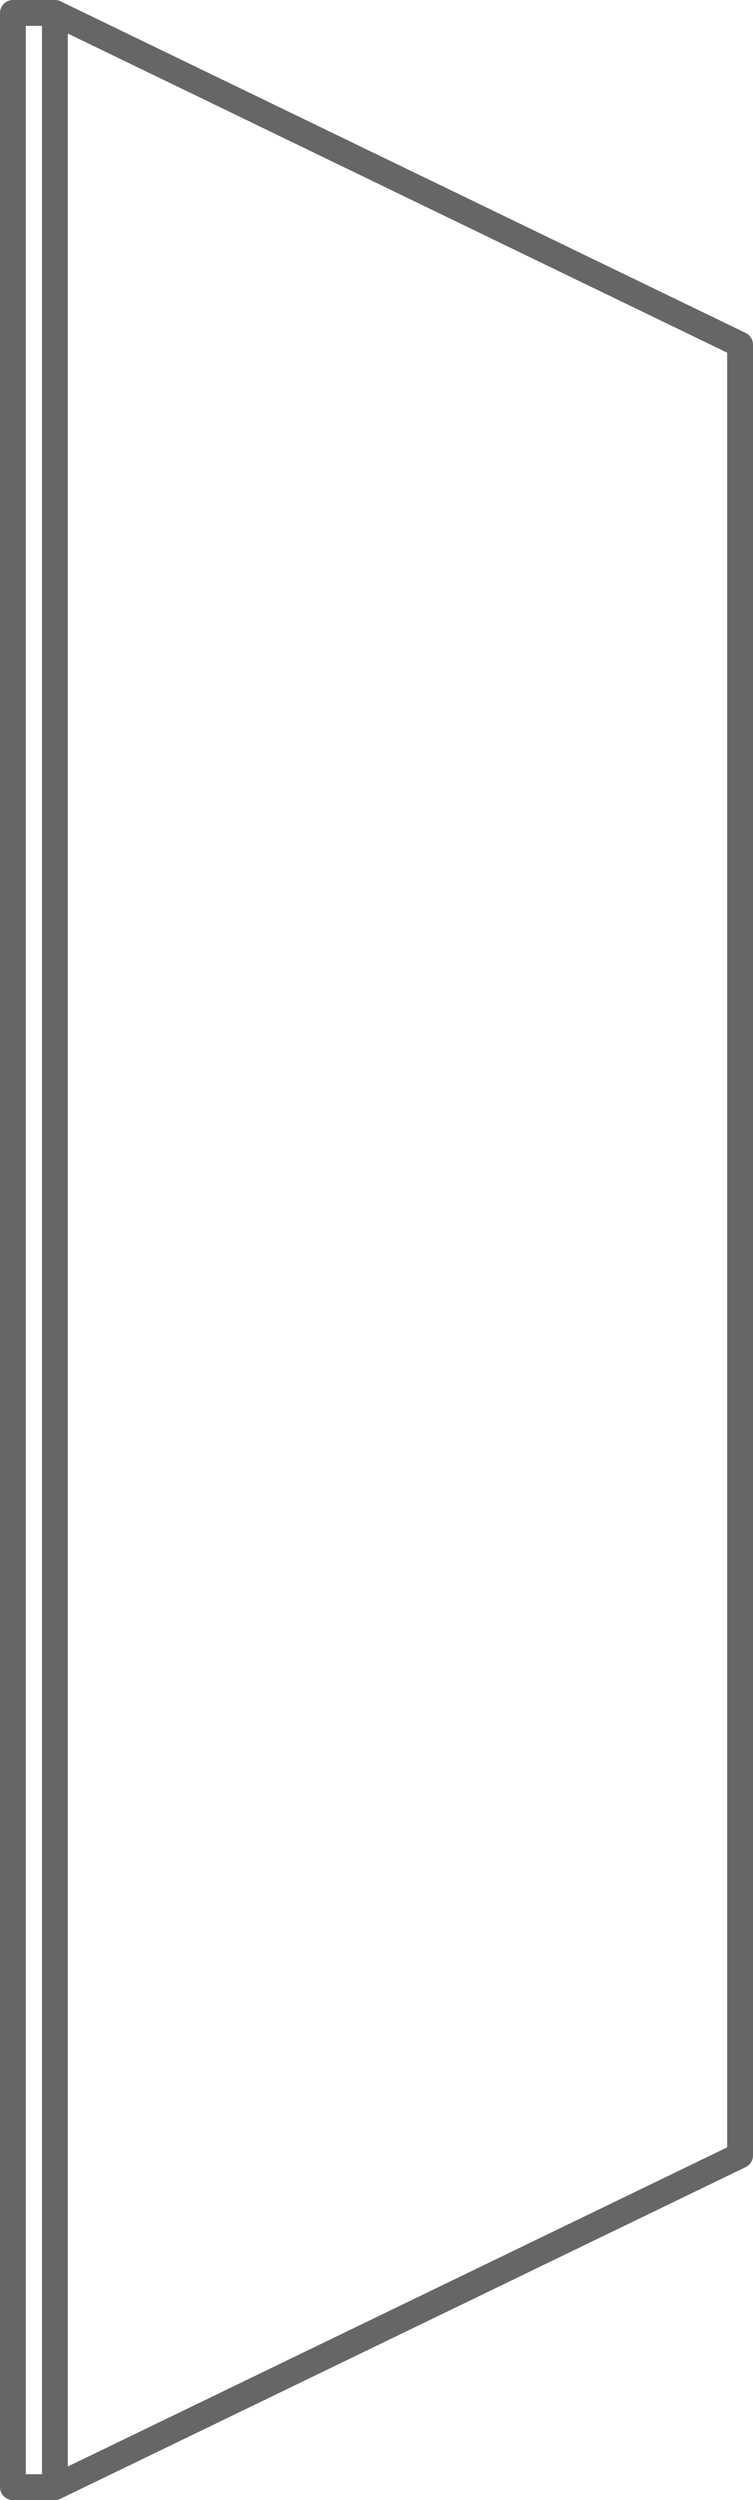 <?xml version="1.0" encoding="UTF-8" standalone="no"?>
<svg xmlns:xlink="http://www.w3.org/1999/xlink" height="193.35px" width="58.3px" xmlns="http://www.w3.org/2000/svg">
  <g transform="matrix(1.0, 0.0, 0.0, 1.0, -467.7, -124.95)">
    <path d="M471.95 125.95 L525.0 151.6 525.0 291.65 471.95 317.3 468.7 317.3 468.7 125.95 471.95 125.95 471.95 317.3" fill="none" stroke="#666666" stroke-linecap="round" stroke-linejoin="round" stroke-width="2.0"/>
  </g>
</svg>

